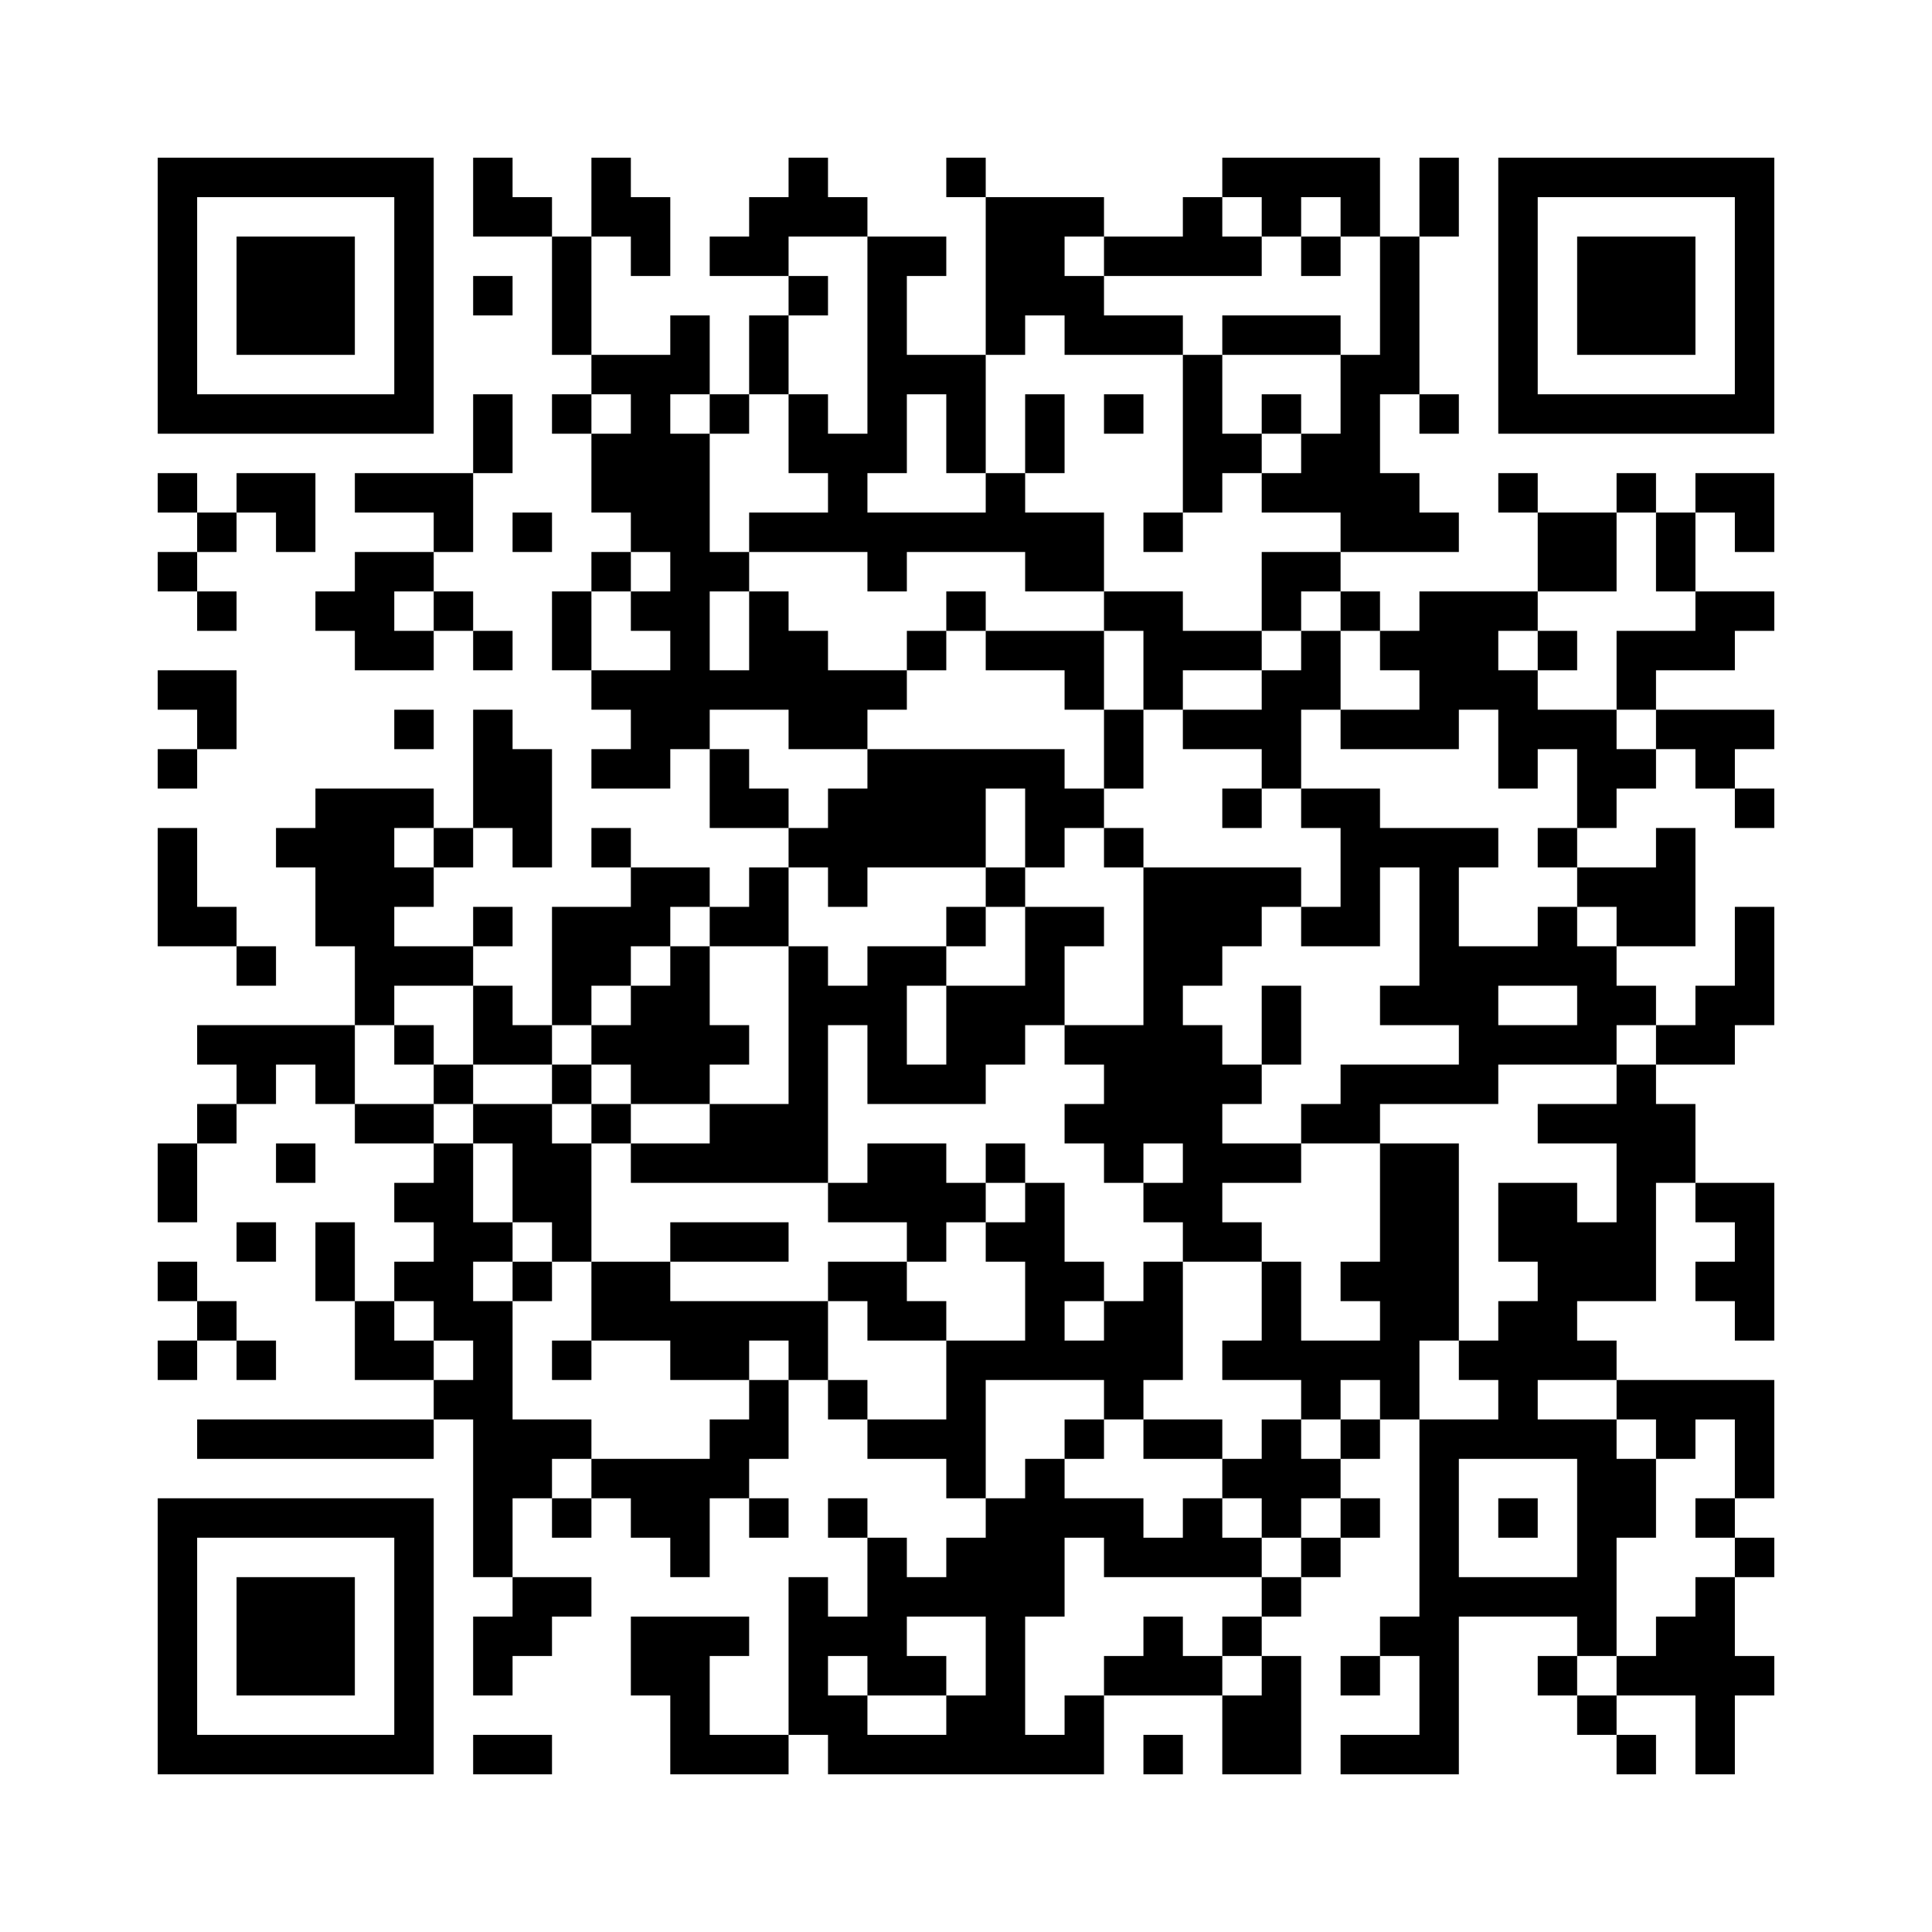 ﻿<?xml version="1.0" encoding="UTF-8"?>
<!DOCTYPE svg PUBLIC "-//W3C//DTD SVG 1.1//EN" "http://www.w3.org/Graphics/SVG/1.1/DTD/svg11.dtd">
<svg xmlns="http://www.w3.org/2000/svg" version="1.1" viewBox="0 0 49 49" stroke="none">
	<rect width="100%" height="100%" fill="#ffffff"/>
	<path d="M4,4h7v1h-7z M12,4h1v2h-1z M15,4h1v2h-1z M20,4h1v2h-1z M24,4h1v1h-1z M31,4h4v1h-4z M36,4h1v2h-1z M38,4h7v1h-7z M4,5h1v6h-1z M10,5h1v6h-1z M13,5h1v1h-1z M16,5h1v2h-1z M19,5h1v2h-1z M21,5h1v1h-1z M25,5h2v3h-2z M27,5h1v1h-1z M30,5h1v2h-1z M32,5h1v1h-1z M34,5h1v1h-1z M38,5h1v6h-1z M44,5h1v6h-1z M6,6h3v3h-3z M14,6h1v3h-1z M18,6h1v1h-1z M22,6h1v6h-1z M23,6h1v1h-1z M28,6h2v1h-2z M31,6h1v1h-1z M33,6h1v1h-1z M35,6h1v4h-1z M40,6h3v3h-3z M12,7h1v1h-1z M20,7h1v1h-1z M27,7h1v2h-1z M17,8h1v2h-1z M19,8h1v2h-1z M25,8h1v1h-1z M28,8h2v1h-2z M31,8h3v1h-3z M15,9h2v1h-2z M23,9h2v1h-2z M30,9h1v4h-1z M34,9h1v5h-1z M5,10h5v1h-5z M12,10h1v2h-1z M14,10h1v1h-1z M16,10h1v4h-1z M18,10h1v1h-1z M20,10h1v2h-1z M24,10h1v2h-1z M26,10h1v2h-1z M28,10h1v1h-1z M32,10h1v1h-1z M36,10h1v1h-1z M39,10h5v1h-5z M15,11h1v2h-1z M17,11h1v8h-1z M21,11h1v3h-1z M31,11h1v1h-1z M33,11h1v2h-1z M4,12h1v1h-1z M6,12h2v1h-2z M9,12h3v1h-3z M25,12h1v2h-1z M32,12h1v1h-1z M35,12h1v2h-1z M38,12h1v1h-1z M41,12h1v1h-1z M43,12h2v1h-2z M5,13h1v1h-1z M7,13h1v1h-1z M11,13h1v1h-1z M13,13h1v1h-1z M19,13h2v1h-2z M22,13h3v1h-3z M26,13h2v2h-2z M29,13h1v1h-1z M36,13h1v1h-1z M39,13h2v2h-2z M42,13h1v2h-1z M44,13h1v1h-1z M4,14h1v1h-1z M9,14h1v3h-1z M10,14h1v1h-1z M15,14h1v1h-1z M18,14h1v1h-1z M22,14h1v1h-1z M32,14h2v1h-2z M5,15h1v1h-1z M8,15h1v1h-1z M11,15h1v1h-1z M14,15h1v2h-1z M16,15h1v1h-1z M19,15h1v3h-1z M24,15h1v1h-1z M28,15h2v1h-2z M32,15h1v1h-1z M34,15h1v1h-1z M36,15h2v3h-2z M38,15h1v1h-1z M43,15h2v1h-2z M10,16h1v1h-1z M12,16h1v1h-1z M20,16h1v3h-1z M23,16h1v1h-1z M25,16h3v1h-3z M29,16h3v1h-3z M33,16h1v2h-1z M35,16h1v1h-1z M39,16h1v1h-1z M41,16h3v1h-3z M4,17h2v1h-2z M15,17h2v1h-2z M18,17h1v1h-1z M21,17h2v1h-2z M27,17h1v1h-1z M29,17h1v1h-1z M32,17h1v3h-1z M38,17h1v3h-1z M41,17h1v1h-1z M5,18h1v1h-1z M10,18h1v1h-1z M12,18h1v3h-1z M16,18h1v2h-1z M21,18h1v1h-1z M28,18h1v2h-1z M30,18h2v1h-2z M34,18h3v1h-3z M39,18h2v1h-2z M42,18h3v1h-3z M4,19h1v1h-1z M13,19h1v3h-1z M15,19h1v1h-1z M18,19h1v2h-1z M22,19h3v3h-3z M25,19h2v1h-2z M40,19h2v1h-2z M43,19h1v1h-1z M8,20h2v4h-2z M10,20h1v1h-1z M19,20h1v1h-1z M21,20h1v3h-1z M26,20h2v1h-2z M31,20h1v1h-1z M33,20h2v1h-2z M40,20h1v1h-1z M44,20h1v1h-1z M4,21h1v3h-1z M7,21h1v1h-1z M11,21h1v1h-1z M15,21h1v1h-1z M20,21h1v1h-1z M26,21h1v1h-1z M28,21h1v1h-1z M34,21h4v1h-4z M39,21h1v1h-1z M42,21h1v3h-1z M10,22h1v1h-1z M16,22h2v1h-2z M19,22h1v2h-1z M25,22h1v1h-1z M29,22h1v7h-1z M30,22h2v2h-2z M32,22h1v1h-1z M34,22h1v2h-1z M36,22h1v4h-1z M40,22h2v1h-2z M5,23h1v1h-1z M12,23h1v1h-1z M14,23h2v2h-2z M16,23h1v1h-1z M18,23h1v1h-1z M24,23h1v1h-1z M26,23h1v3h-1z M27,23h1v1h-1z M33,23h1v1h-1z M39,23h1v2h-1z M41,23h1v1h-1z M44,23h1v3h-1z M6,24h1v1h-1z M9,24h3v1h-3z M17,24h1v4h-1z M20,24h1v6h-1z M22,24h1v4h-1z M23,24h1v1h-1z M30,24h1v1h-1z M37,24h1v4h-1z M38,24h1v1h-1z M40,24h1v3h-1z M9,25h1v1h-1z M12,25h1v2h-1z M14,25h1v1h-1z M16,25h1v3h-1z M21,25h1v1h-1z M24,25h2v2h-2z M32,25h1v2h-1z M35,25h1v1h-1z M41,25h1v1h-1z M43,25h1v2h-1z M5,26h4v1h-4z M10,26h1v1h-1z M13,26h1v1h-1z M15,26h1v1h-1z M18,26h1v1h-1z M27,26h2v1h-2z M30,26h1v6h-1z M38,26h2v1h-2z M42,26h1v1h-1z M6,27h1v1h-1z M8,27h1v1h-1z M11,27h1v1h-1z M14,27h1v1h-1z M23,27h2v1h-2z M28,27h1v3h-1z M31,27h1v1h-1z M34,27h3v1h-3z M41,27h1v6h-1z M5,28h1v1h-1z M9,28h2v1h-2z M12,28h2v1h-2z M15,28h1v1h-1z M18,28h2v2h-2z M27,28h1v1h-1z M33,28h2v1h-2z M39,28h2v1h-2z M42,28h1v2h-1z M4,29h1v2h-1z M7,29h1v1h-1z M11,29h1v5h-1z M13,29h2v2h-2z M16,29h2v1h-2z M22,29h2v2h-2z M25,29h1v1h-1z M31,29h2v1h-2z M35,29h2v5h-2z M10,30h1v1h-1z M21,30h1v1h-1z M24,30h1v1h-1z M26,30h1v5h-1z M29,30h1v1h-1z M38,30h2v2h-2z M43,30h2v1h-2z M6,31h1v1h-1z M8,31h1v2h-1z M12,31h1v1h-1z M14,31h1v1h-1z M17,31h3v1h-3z M23,31h1v1h-1z M25,31h1v1h-1z M31,31h1v1h-1z M40,31h1v2h-1z M44,31h1v3h-1z M4,32h1v1h-1z M10,32h1v1h-1z M13,32h1v1h-1z M15,32h2v2h-2z M21,32h2v1h-2z M27,32h1v1h-1z M29,32h1v3h-1z M32,32h1v3h-1z M34,32h1v1h-1z M39,32h1v3h-1z M43,32h1v1h-1z M5,33h1v1h-1z M9,33h1v2h-1z M12,33h1v7h-1z M17,33h4v1h-4z M22,33h2v1h-2z M28,33h1v3h-1z M38,33h1v4h-1z M4,34h1v1h-1z M6,34h1v1h-1z M10,34h1v1h-1z M14,34h1v1h-1z M17,34h2v1h-2z M20,34h1v1h-1z M24,34h1v4h-1z M25,34h1v1h-1z M27,34h1v1h-1z M31,34h1v1h-1z M33,34h3v1h-3z M37,34h1v1h-1z M40,34h1v1h-1z M11,35h1v1h-1z M19,35h1v2h-1z M21,35h1v1h-1z M33,35h1v1h-1z M35,35h1v1h-1z M41,35h4v1h-4z M5,36h6v1h-6z M13,36h2v1h-2z M18,36h1v2h-1z M22,36h2v1h-2z M27,36h1v1h-1z M29,36h2v1h-2z M32,36h1v3h-1z M34,36h1v1h-1z M36,36h1v9h-1z M37,36h1v1h-1z M39,36h2v1h-2z M42,36h1v1h-1z M44,36h1v2h-1z M13,37h1v1h-1z M15,37h3v1h-3z M26,37h1v4h-1z M31,37h1v1h-1z M33,37h1v1h-1z M40,37h1v5h-1z M41,37h1v2h-1z M4,38h7v1h-7z M14,38h1v1h-1z M16,38h2v1h-2z M19,38h1v1h-1z M21,38h1v1h-1z M25,38h1v7h-1z M27,38h2v1h-2z M30,38h1v2h-1z M34,38h1v1h-1z M38,38h1v1h-1z M43,38h1v1h-1z M4,39h1v6h-1z M10,39h1v6h-1z M17,39h1v1h-1z M22,39h1v4h-1z M24,39h1v2h-1z M28,39h2v1h-2z M31,39h1v1h-1z M33,39h1v1h-1z M44,39h1v1h-1z M6,40h3v3h-3z M13,40h2v1h-2z M20,40h1v4h-1z M23,40h1v1h-1z M32,40h1v1h-1z M37,40h3v1h-3z M43,40h1v5h-1z M12,41h2v1h-2z M16,41h2v2h-2z M18,41h1v1h-1z M21,41h1v1h-1z M29,41h1v2h-1z M31,41h1v1h-1z M35,41h1v1h-1z M42,41h1v2h-1z M12,42h1v1h-1z M23,42h1v1h-1z M28,42h1v1h-1z M30,42h1v1h-1z M32,42h1v3h-1z M34,42h1v1h-1z M39,42h1v1h-1z M41,42h1v1h-1z M44,42h1v1h-1z M17,43h1v2h-1z M21,43h1v2h-1z M24,43h1v2h-1z M27,43h1v2h-1z M31,43h1v2h-1z M40,43h1v1h-1z M5,44h5v1h-5z M12,44h2v1h-2z M18,44h2v1h-2z M22,44h2v1h-2z M26,44h1v1h-1z M29,44h1v1h-1z M34,44h2v1h-2z M41,44h1v1h-1z" fill="#000000"/>
</svg>
